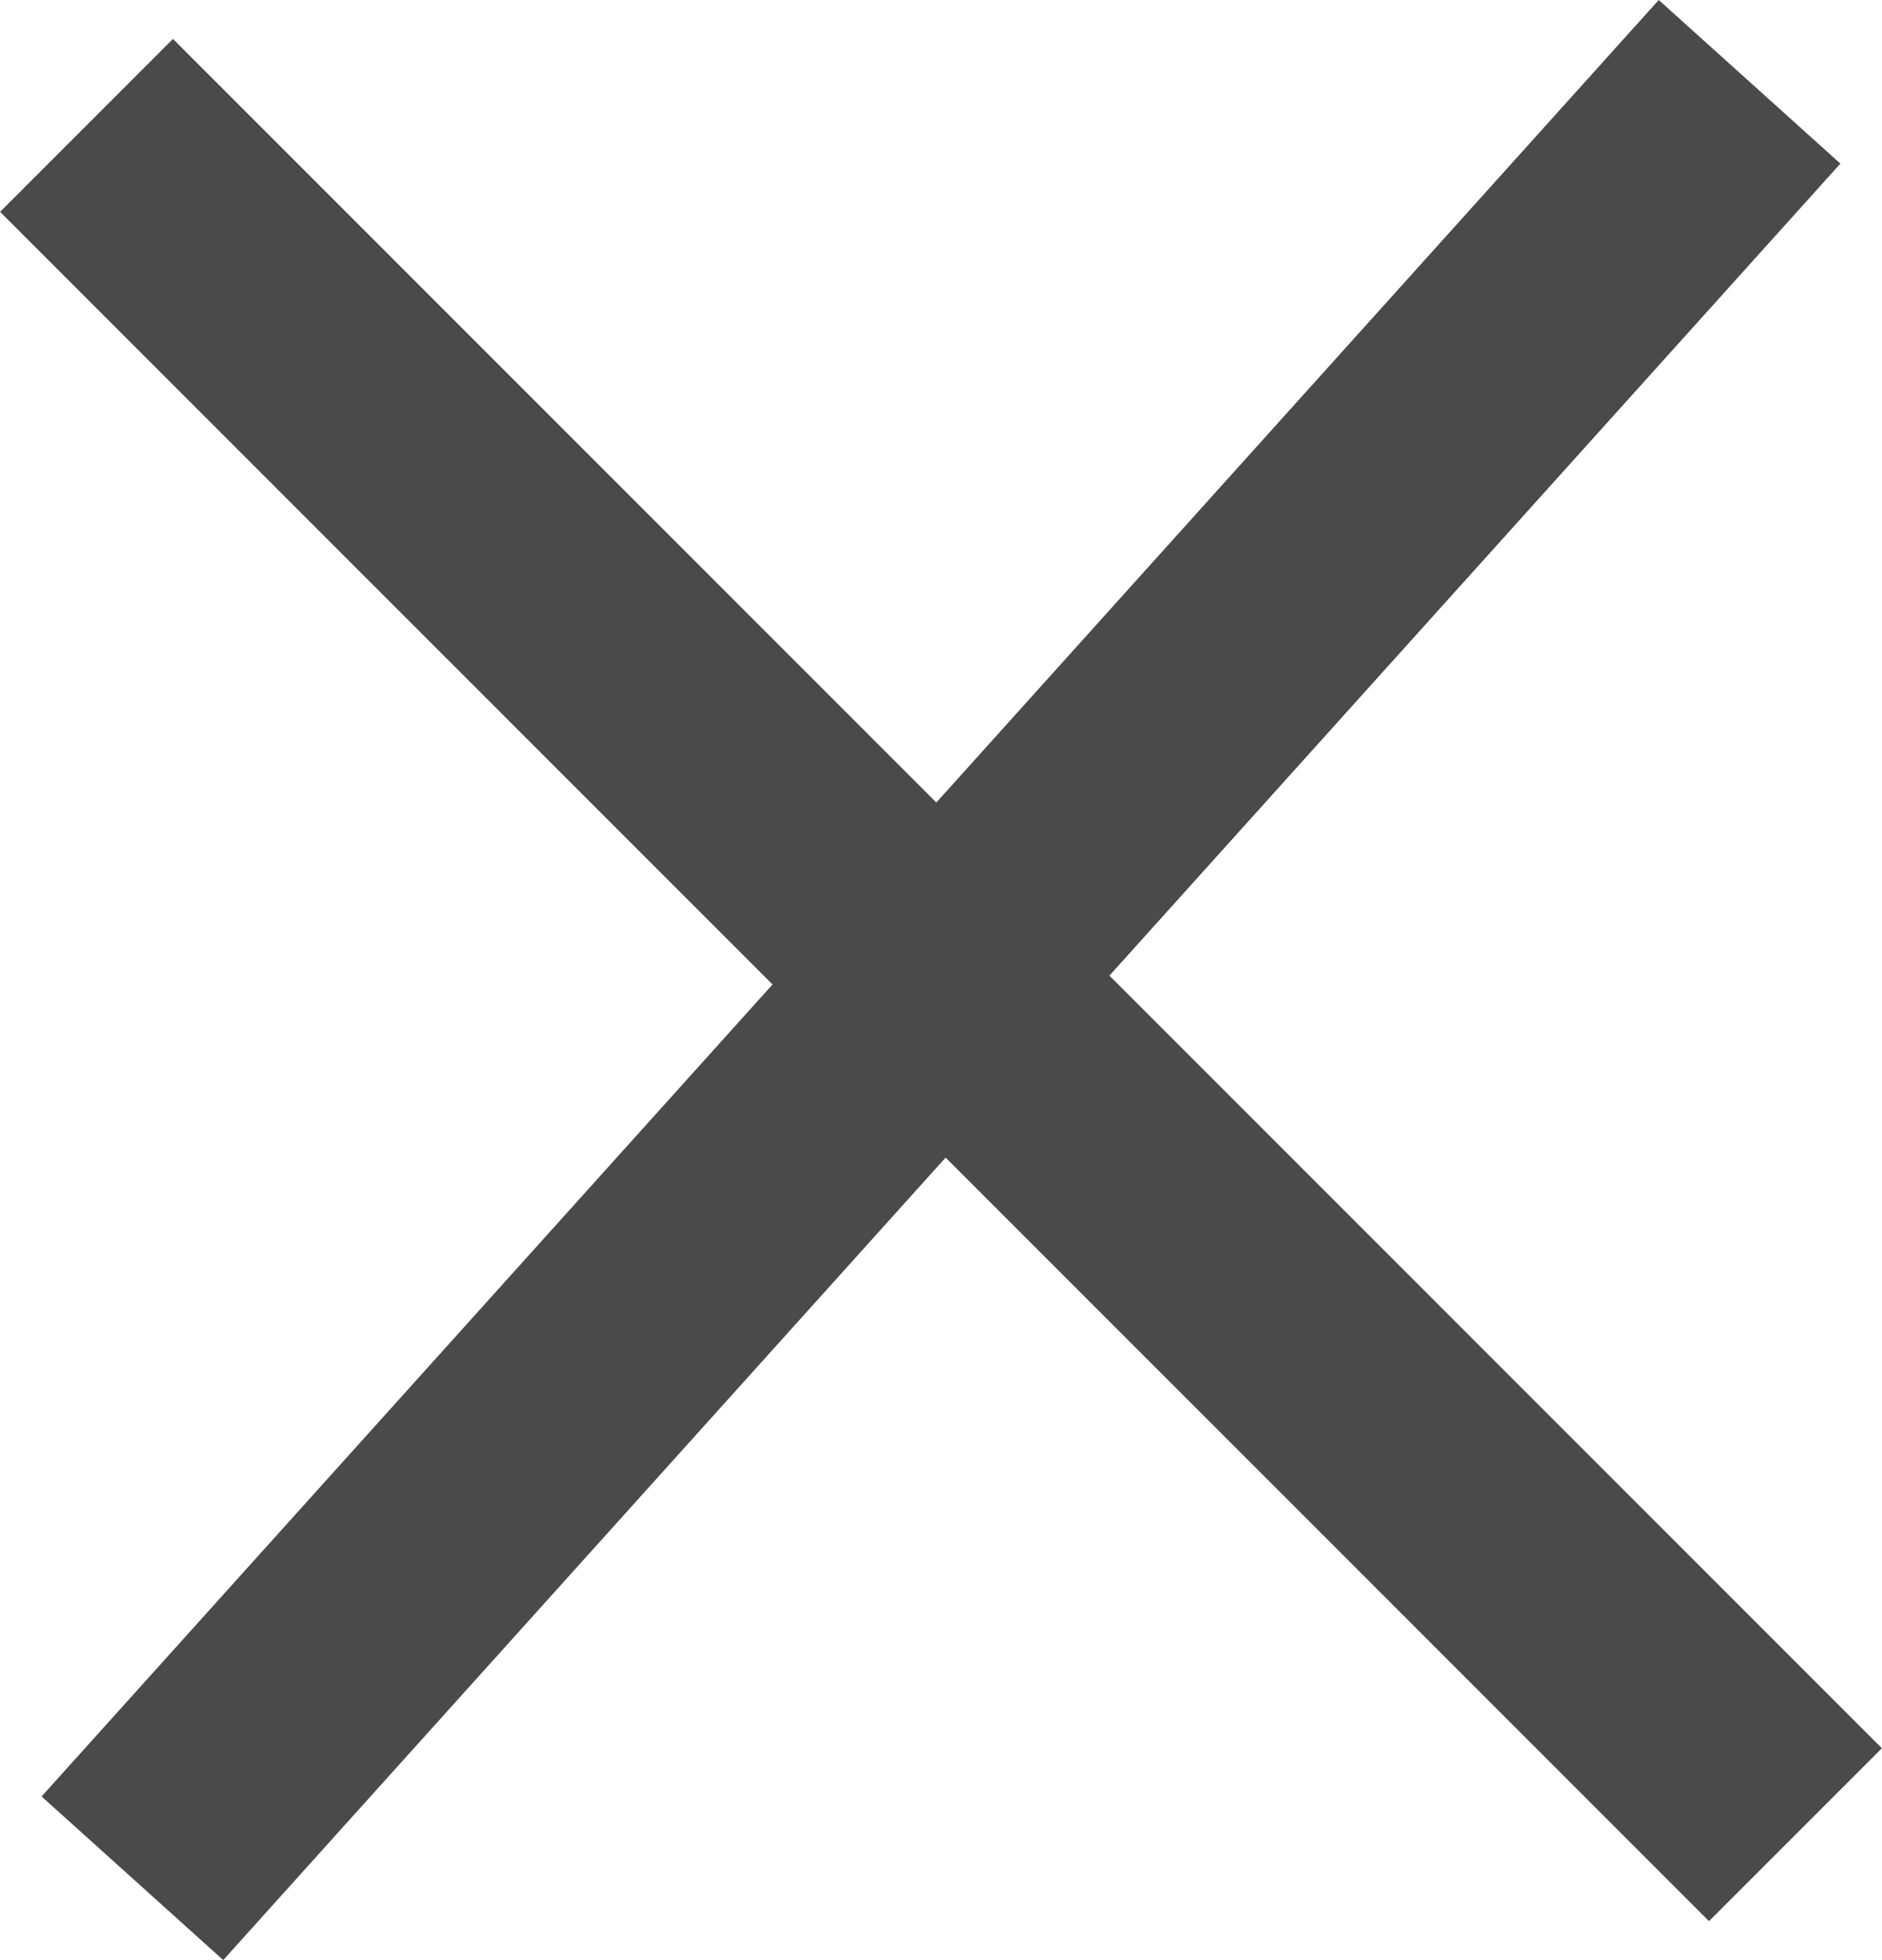 <?xml version="1.0" encoding="UTF-8" standalone="no"?>
<svg
   xmlns:dc="http://purl.org/dc/elements/1.1/"
   xmlns:cc="http://creativecommons.org/ns#"
   xmlns:rdf="http://www.w3.org/1999/02/22-rdf-syntax-ns#"
   xmlns:svg="http://www.w3.org/2000/svg"
   xmlns="http://www.w3.org/2000/svg"
   version="1.1"
   id="svg27351"
   viewBox="0 0 13.661 14.226"
   height="4.015mm"
   width="3.856mm">
  <defs
     id="defs27353">
    <clipPath
       id="clipPath19463"
       clipPathUnits="userSpaceOnUse">
      <path
         style="clip-rule:evenodd"
         id="path19465"
         d="m 384.399,856.666 9.925,-9.925 -1.004,-1.004 -9.925,9.925 1.004,1.004 z" />
    </clipPath>
    <clipPath
       id="clipPath19469"
       clipPathUnits="userSpaceOnUse">
      <path
         id="path19471"
         d="m 0,0 1280,0 0,1400 L 0,1400 0,0 Z" />
    </clipPath>
    <clipPath
       id="clipPath19479"
       clipPathUnits="userSpaceOnUse">
      <path
         style="clip-rule:evenodd"
         id="path19481"
         d="m 394.083,855.942 -9.392,-10.431 -1.055,0.95 9.392,10.431 1.055,-0.95 0,0 z" />
    </clipPath>
    <clipPath
       id="clipPath19485"
       clipPathUnits="userSpaceOnUse">
      <path
         id="path19487"
         d="m 0,0 1280,0 0,1400 L 0,1400 0,0 Z" />
    </clipPath>
  </defs>
  <g
     transform="translate(0,-5e-5)"
     id="layer1">
    <g
       transform="matrix(1.25,0,0,-1.25,-479.244,1071.115)"
       id="g26681">
      <g
         id="g19459">
        <g
           id="g19461"
           clip-path="url(#clipPath19463)">
          <g
             id="g19467"
             clip-path="url(#clipPath19469)">
            <path
               d="m 384.399,863.737 16.996,-16.996 -8.075,-8.075 -16.996,16.996 8.075,8.075 z"
               style="fill:#4a4a4a;fill-opacity:1;fill-rule:nonzero;stroke:none"
               id="path19473" />
          </g>
        </g>
      </g>
      <g
         id="g19475">
        <g
           id="g19477"
           clip-path="url(#clipPath19479)">
          <g
             id="g19483"
             clip-path="url(#clipPath19485)">
            <path
               d="m 393.081,864.016 8.593,-8.593 -17.035,-17.035 -8.593,8.593 17.035,17.035 z"
               style="fill:#4a4a4a;fill-opacity:1;fill-rule:nonzero;stroke:none"
               id="path19489" />
          </g>
        </g>
      </g>
    </g>
  </g>
</svg>
